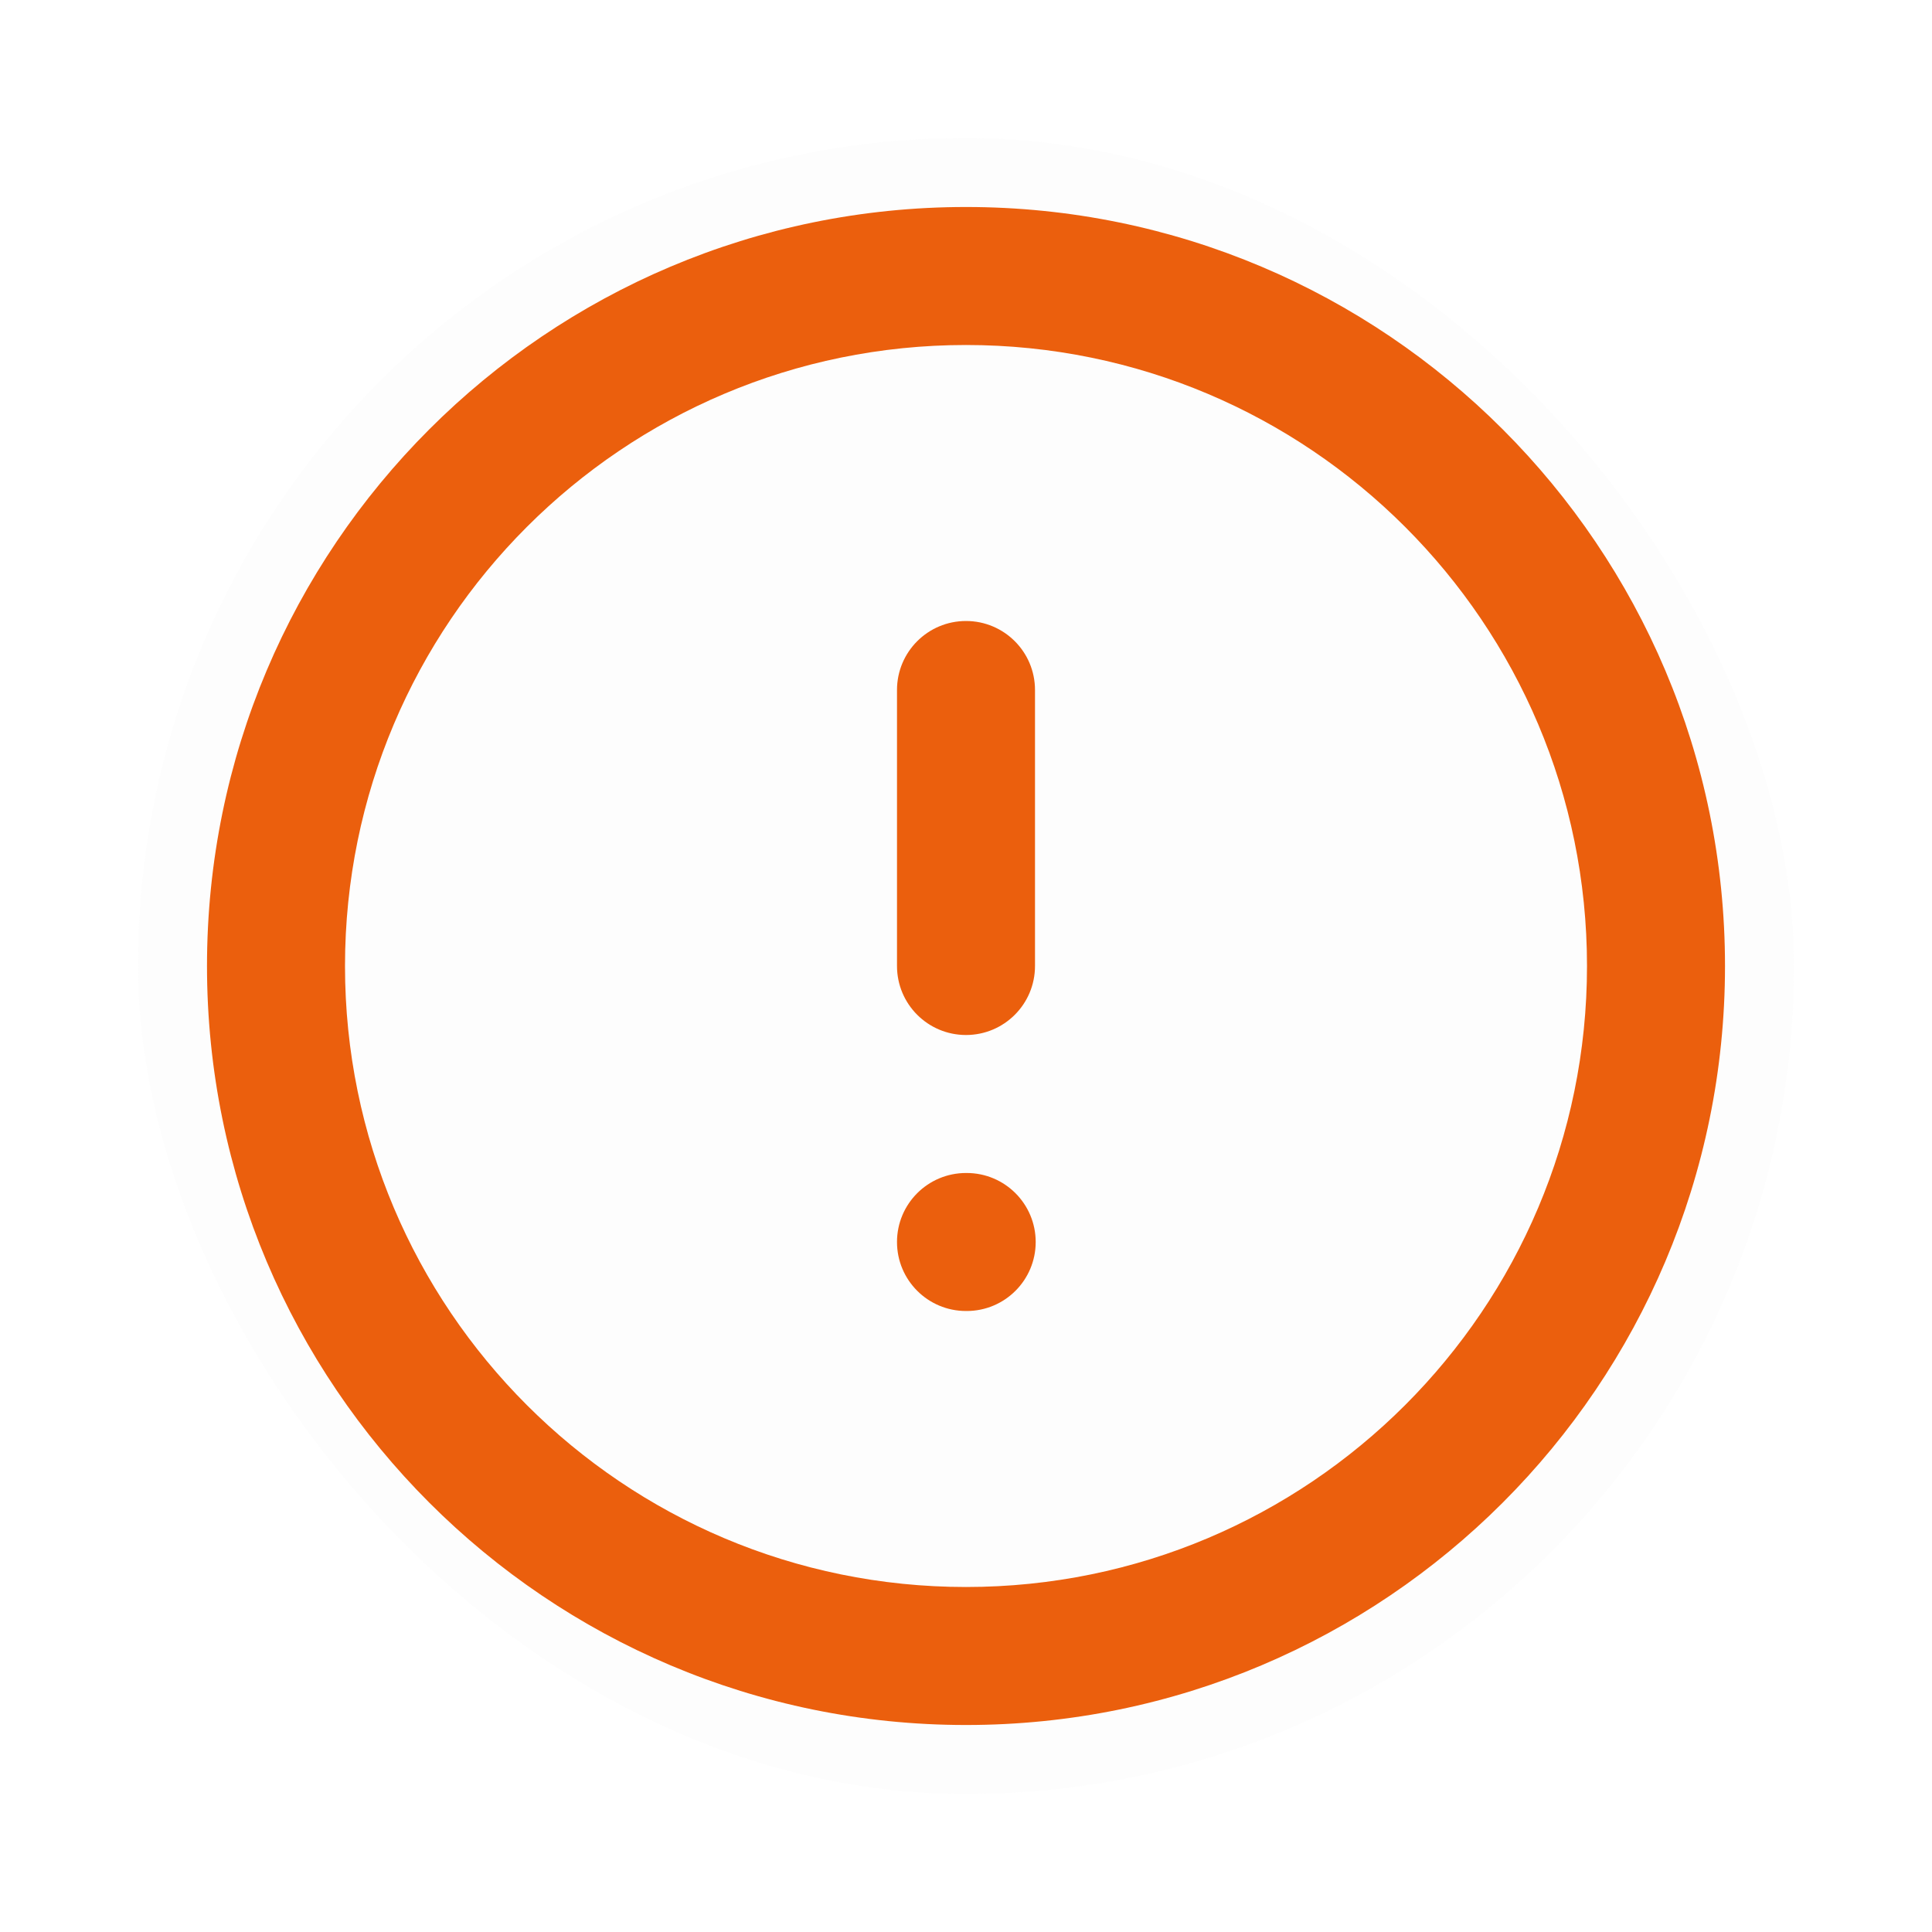 <svg width="56" height="56" viewBox="0 0 56 56" fill="none" xmlns="http://www.w3.org/2000/svg">
<g filter="url(#filter0_d_203_18887)">
<rect x="4" y="4" width="48" height="48" rx="24" fill="#FBFBFB" fill-opacity="0.4"/>
<path fill-rule="evenodd" clip-rule="evenodd" d="M28 10C18.059 10 10 18.059 10 28C10 37.941 18.059 46 28 46C37.941 46 46 37.941 46 28C46 18.059 37.941 10 28 10ZM6 28C6 15.85 15.85 6 28 6C40.15 6 50 15.85 50 28C50 40.15 40.15 50 28 50C15.85 50 6 40.15 6 28ZM28 18C29.105 18 30 18.895 30 20V28C30 29.105 29.105 30 28 30C26.895 30 26 29.105 26 28V20C26 18.895 26.895 18 28 18ZM26 36C26 34.895 26.895 34 28 34H28.02C29.125 34 30.02 34.895 30.02 36C30.02 37.105 29.125 38 28.02 38H28C26.895 38 26 37.105 26 36Z" fill="#EB5F0D"/>
</g>
<defs>
<filter id="filter0_d_203_18887" x="0" y="0" width="56" height="56" filterUnits="userSpaceOnUse" color-interpolation-filters="sRGB">
<feFlood flood-opacity="0" result="BackgroundImageFix"/>
<feColorMatrix in="SourceAlpha" type="matrix" values="0 0 0 0 0 0 0 0 0 0 0 0 0 0 0 0 0 0 127 0" result="hardAlpha"/>
<feMorphology radius="4" operator="dilate" in="SourceAlpha" result="effect1_dropShadow_203_18887"/>
<feOffset/>
<feColorMatrix type="matrix" values="0 0 0 0 0.922 0 0 0 0 0.373 0 0 0 0 0.051 0 0 0 0.12 0"/>
<feBlend mode="normal" in2="BackgroundImageFix" result="effect1_dropShadow_203_18887"/>
<feBlend mode="normal" in="SourceGraphic" in2="effect1_dropShadow_203_18887" result="shape"/>
</filter>
</defs>
</svg>
